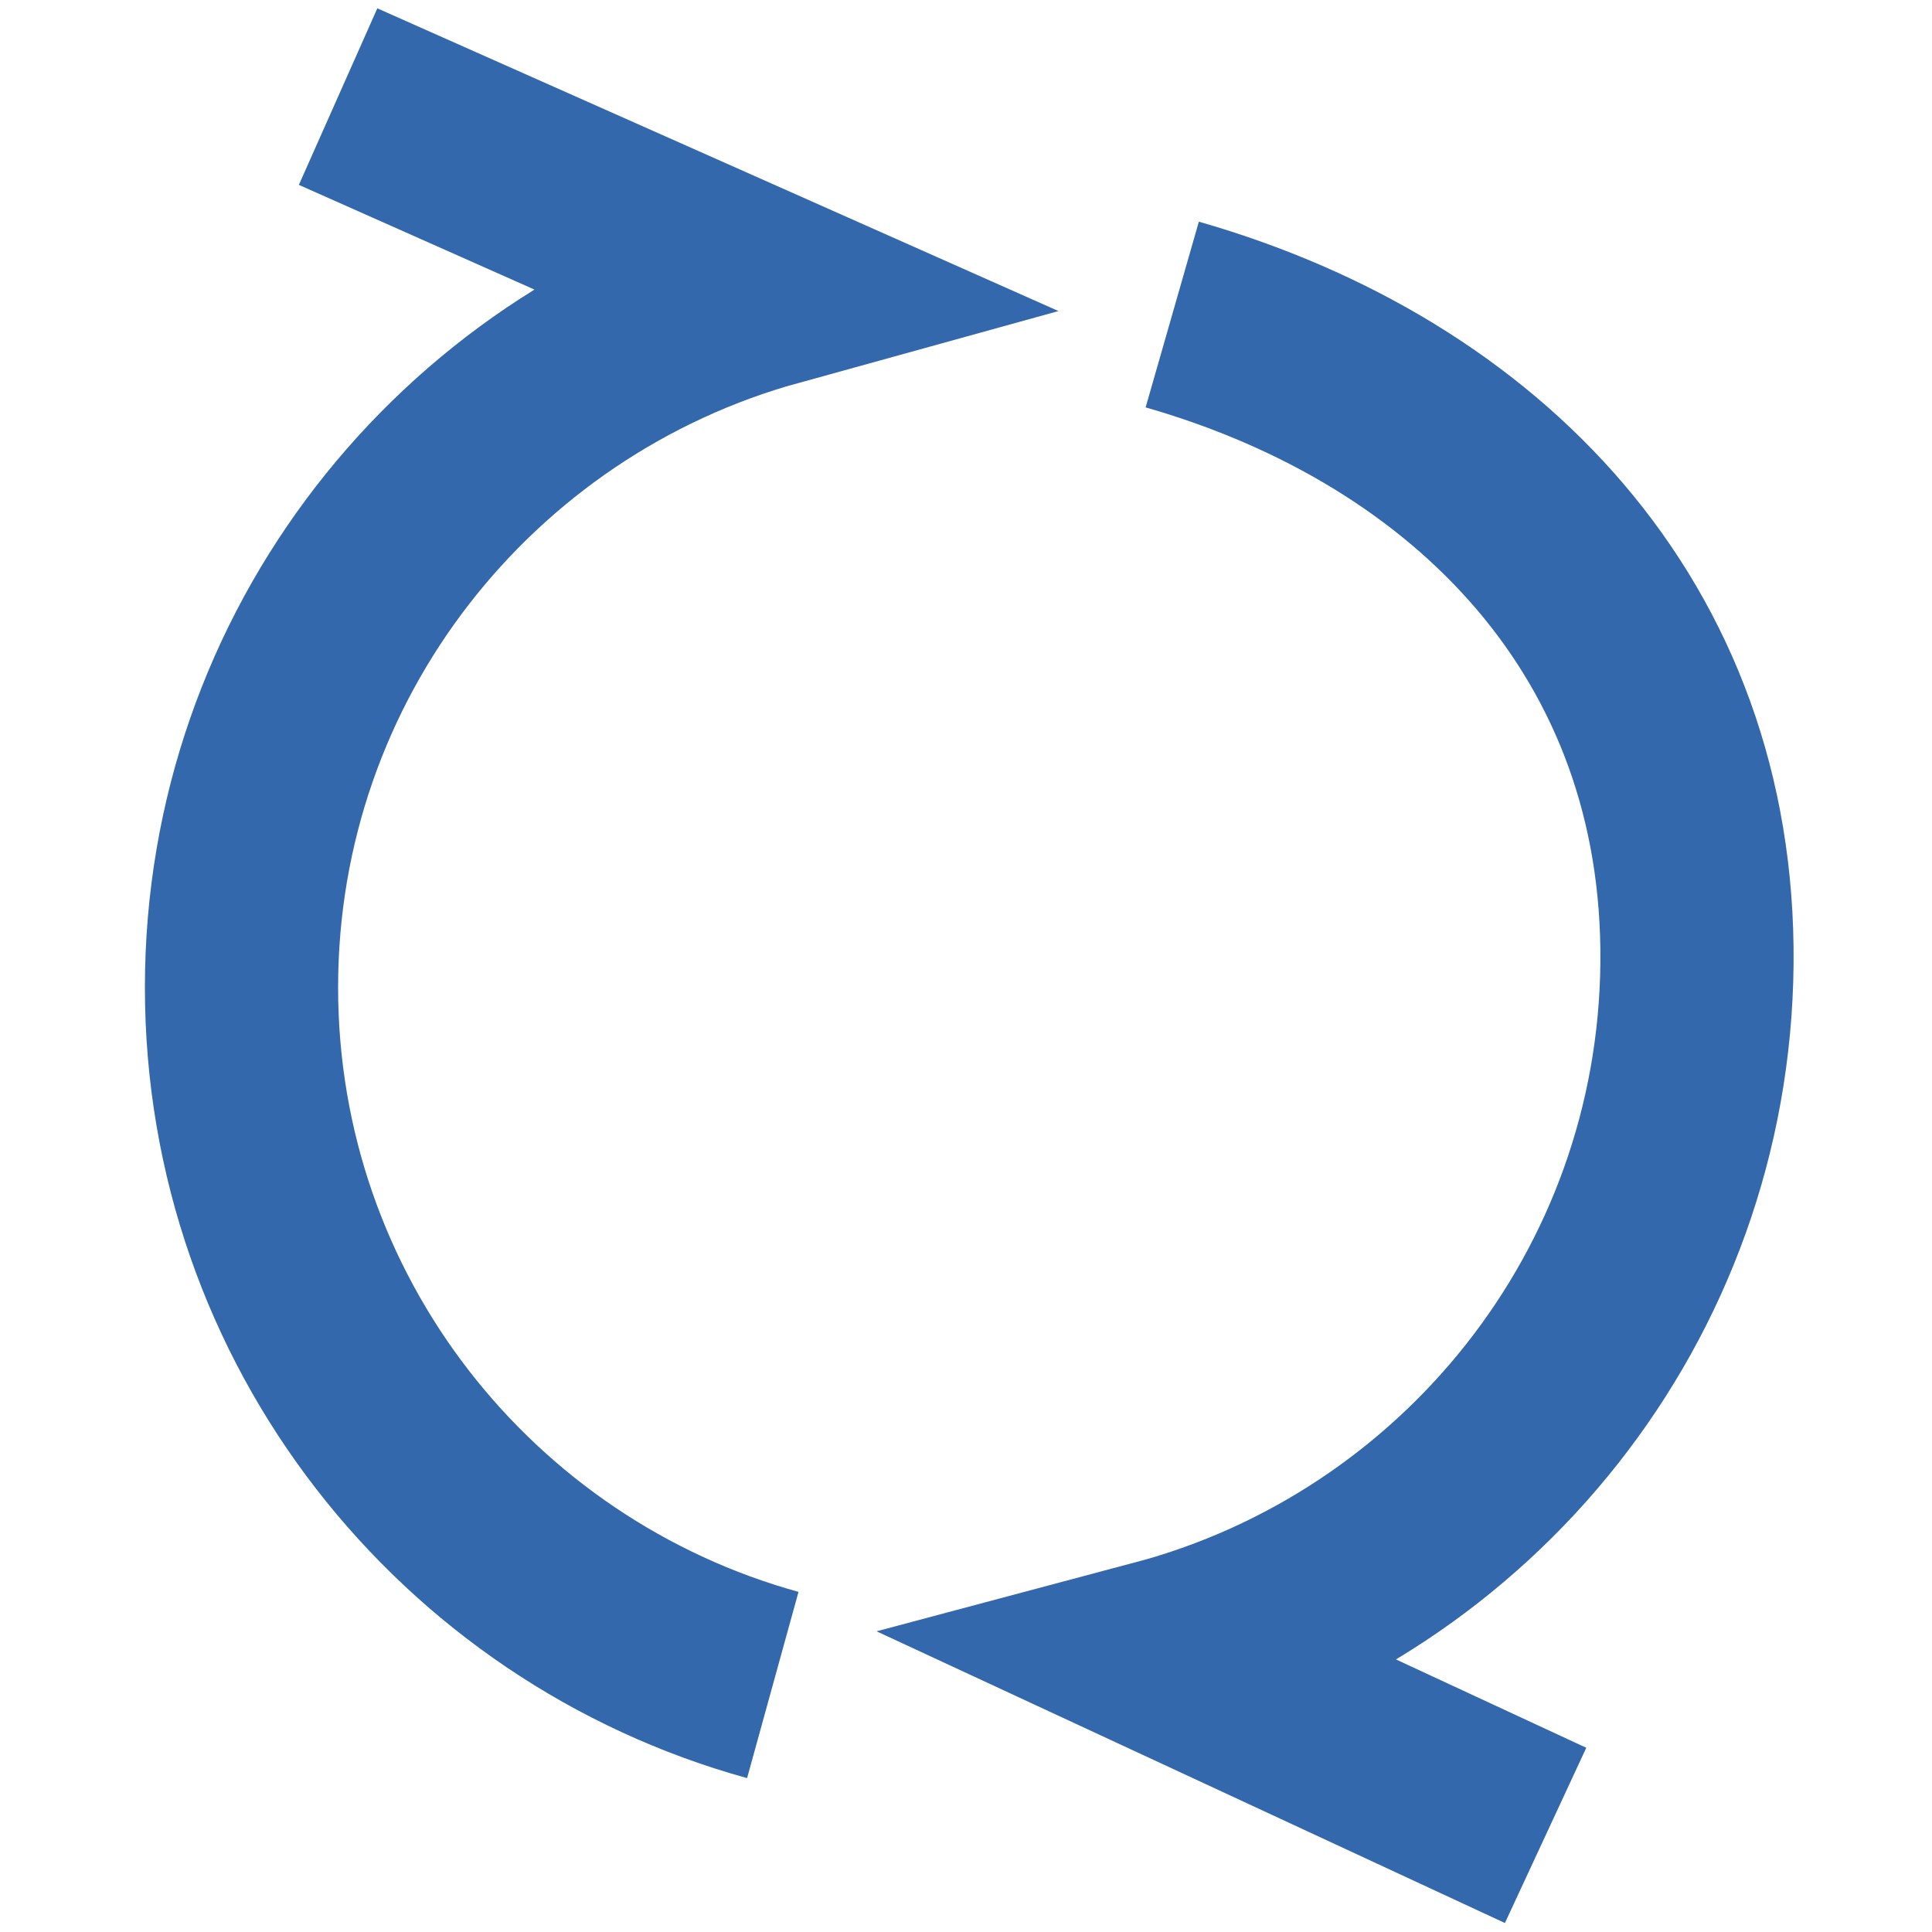 <?xml version="1.0" encoding="utf-8"?>
<!-- Generator: Adobe Illustrator 14.0.0, SVG Export Plug-In . SVG Version: 6.00 Build 43363)  -->
<!DOCTYPE svg PUBLIC "-//W3C//DTD SVG 1.1//EN" "http://www.w3.org/Graphics/SVG/1.1/DTD/svg11.dtd">
<svg version="1.1" id="Ebene_1" xmlns="http://www.w3.org/2000/svg" xmlns:xlink="http://www.w3.org/1999/xlink" x="0px" y="0px"
	 width="20px" height="20px" viewBox="0 0 20 20" enable-background="new 0 0 20 20" xml:space="preserve">
<g>
	<path fill="none" stroke="#3468AC" stroke-width="2" d="M3.5,1L8,3c-3.169,0.876-5.5,3.774-5.5,7.222c0,3.45,2.331,6.346,5.5,7.221
		"/>
	<path fill="none" stroke="#3468AC" stroke-width="2" d="M16,19l-4-1.857c3.178-0.846,5.535-3.723,5.567-7.17
		c0.032-3.449-2.271-5.811-5.432-6.717"/>
</g>
</svg>
